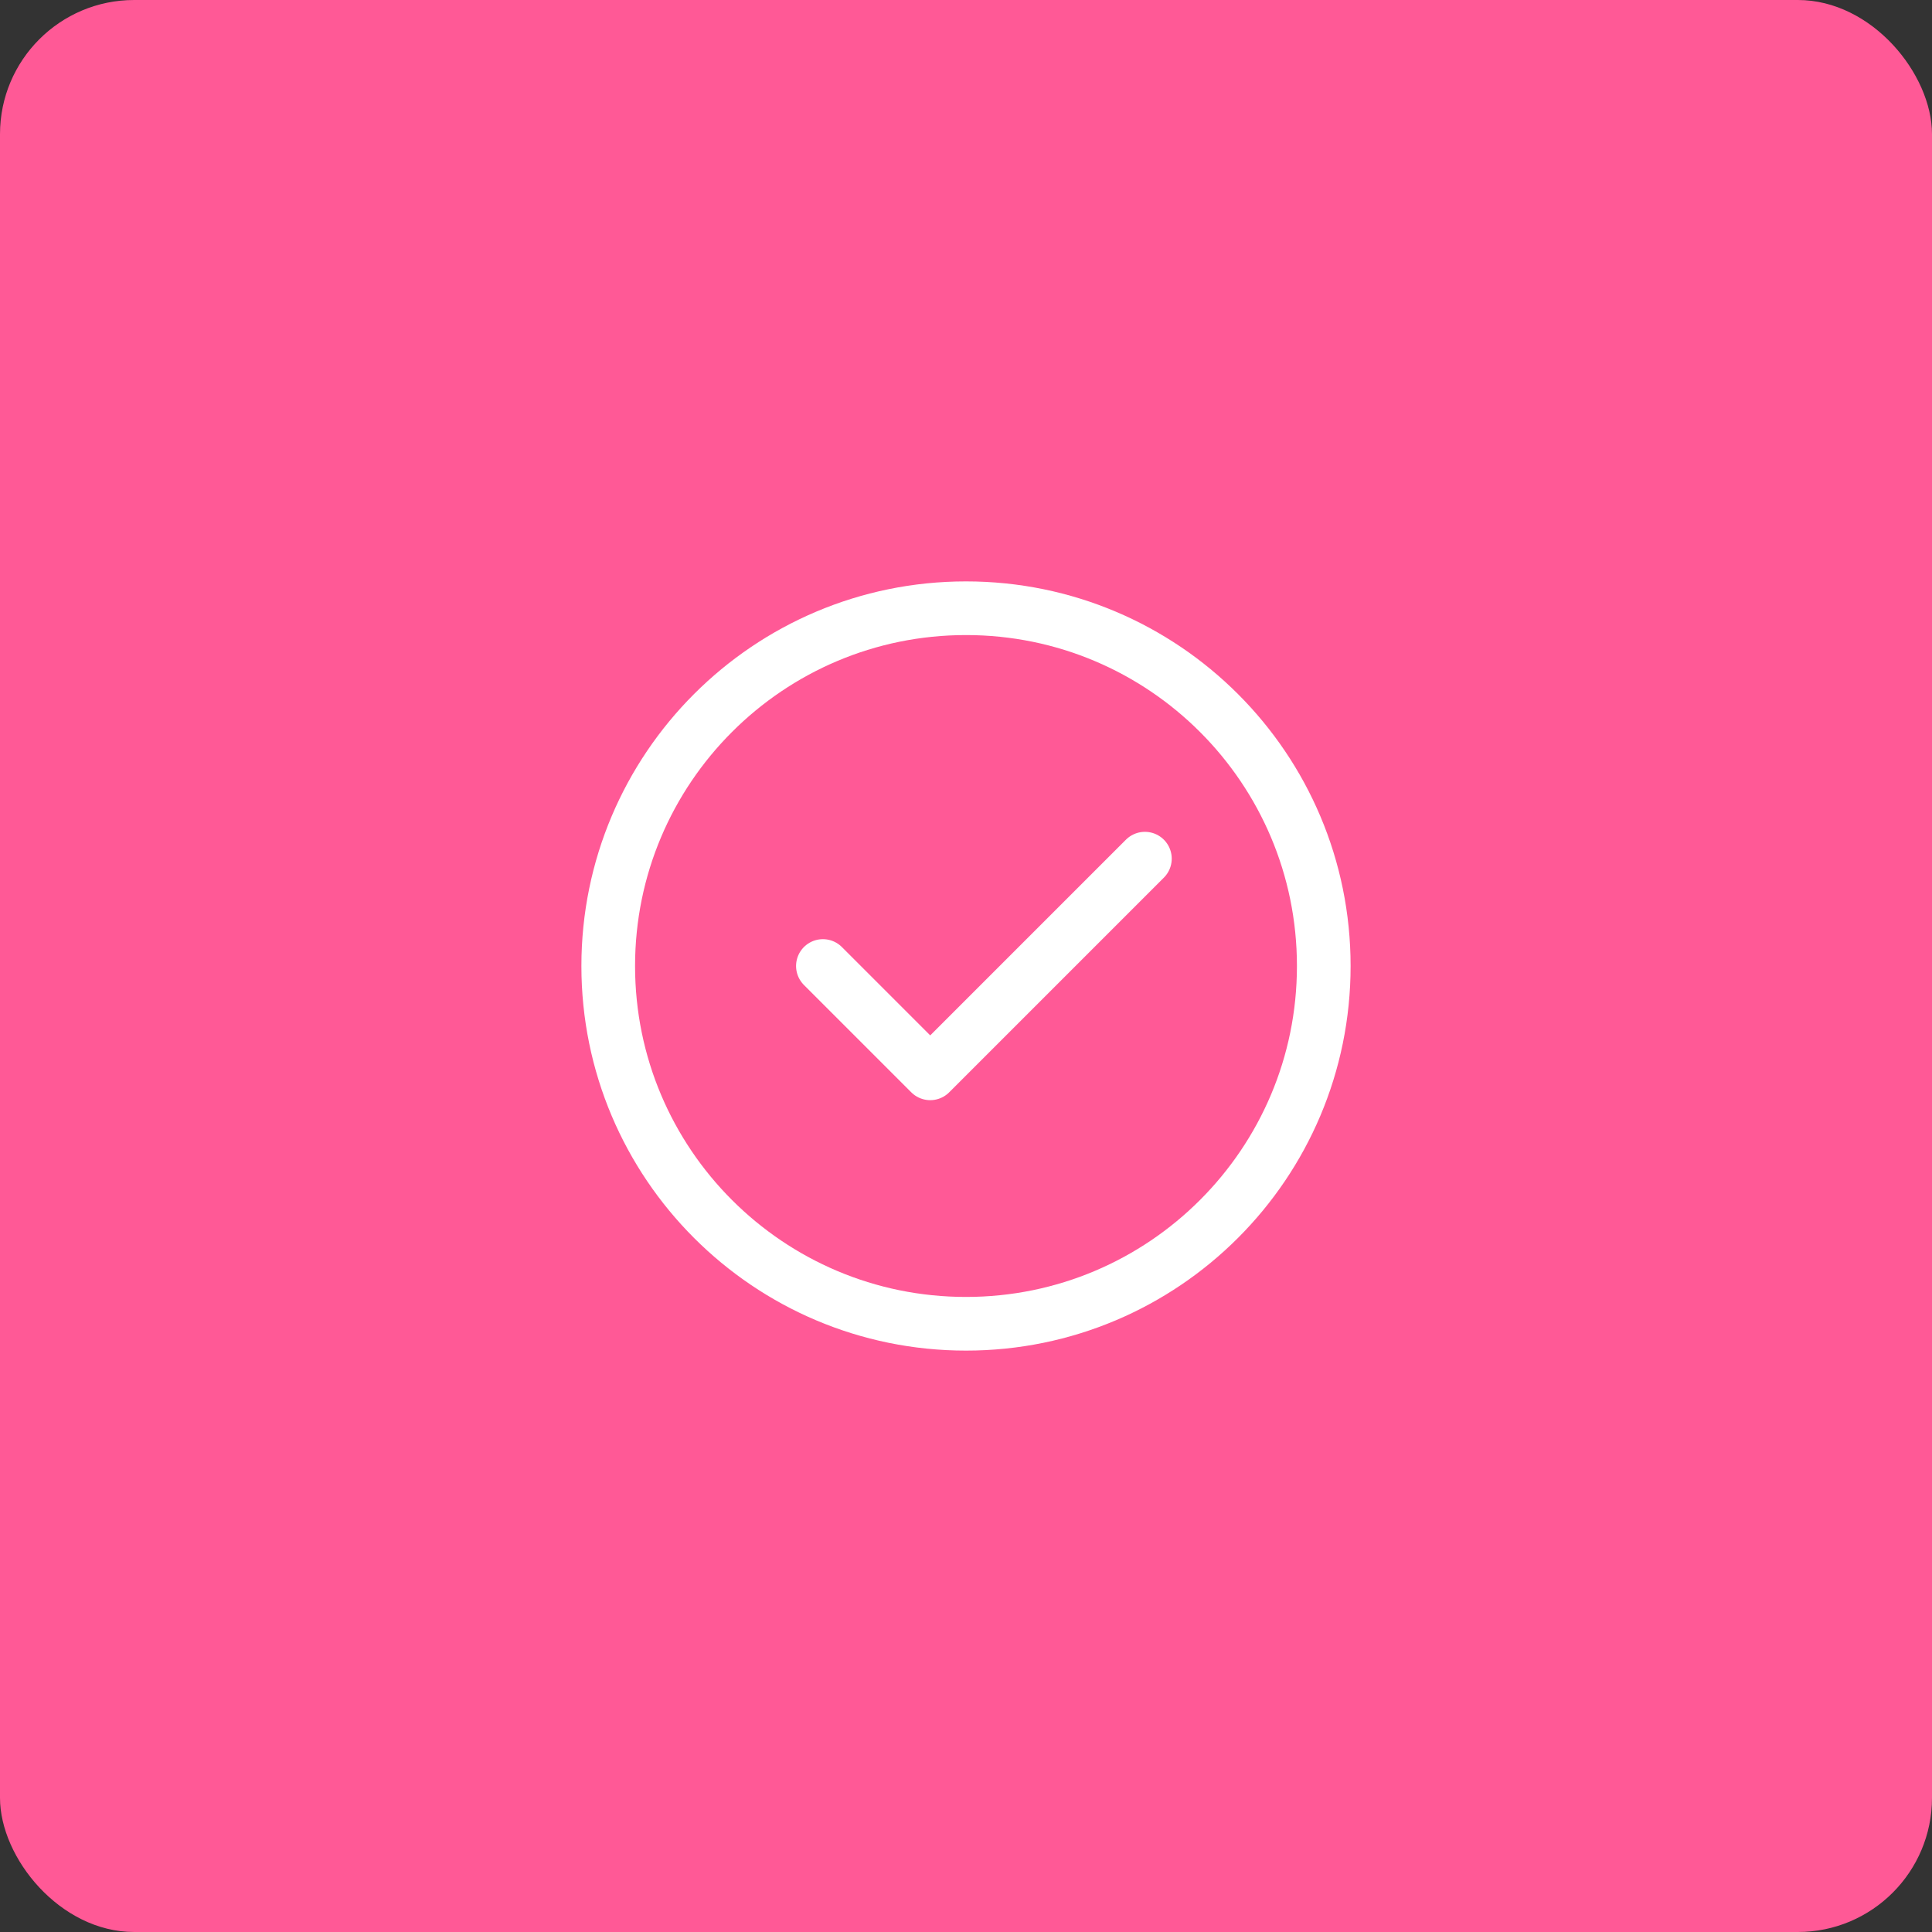 <?xml version="1.0" encoding="UTF-8"?> <svg xmlns="http://www.w3.org/2000/svg" width="72" height="72" viewBox="0 0 72 72" fill="none"><rect x="0" y="0" width="72" height="72" fill="#333333" stroke="none"/><rect width="72" height="72" rx="5" fill="#FF5996"></rect><path d="M36 49.333C39.682 49.333 43.015 47.841 45.428 45.428C47.841 43.015 49.333 39.682 49.333 36C49.333 32.318 47.841 28.985 45.428 26.572C43.015 24.159 39.682 22.667 36 22.667C32.318 22.667 28.985 24.159 26.572 26.572C24.159 28.985 22.667 32.318 22.667 36C22.667 39.682 24.159 43.015 26.572 45.428C28.985 47.841 32.318 49.333 36 49.333Z" stroke="white" stroke-width="2" stroke-linejoin="round"></path><path d="M30.667 36L34.667 40L42.667 32" stroke="white" stroke-width="2" stroke-linecap="round" stroke-linejoin="round"></path></svg> 